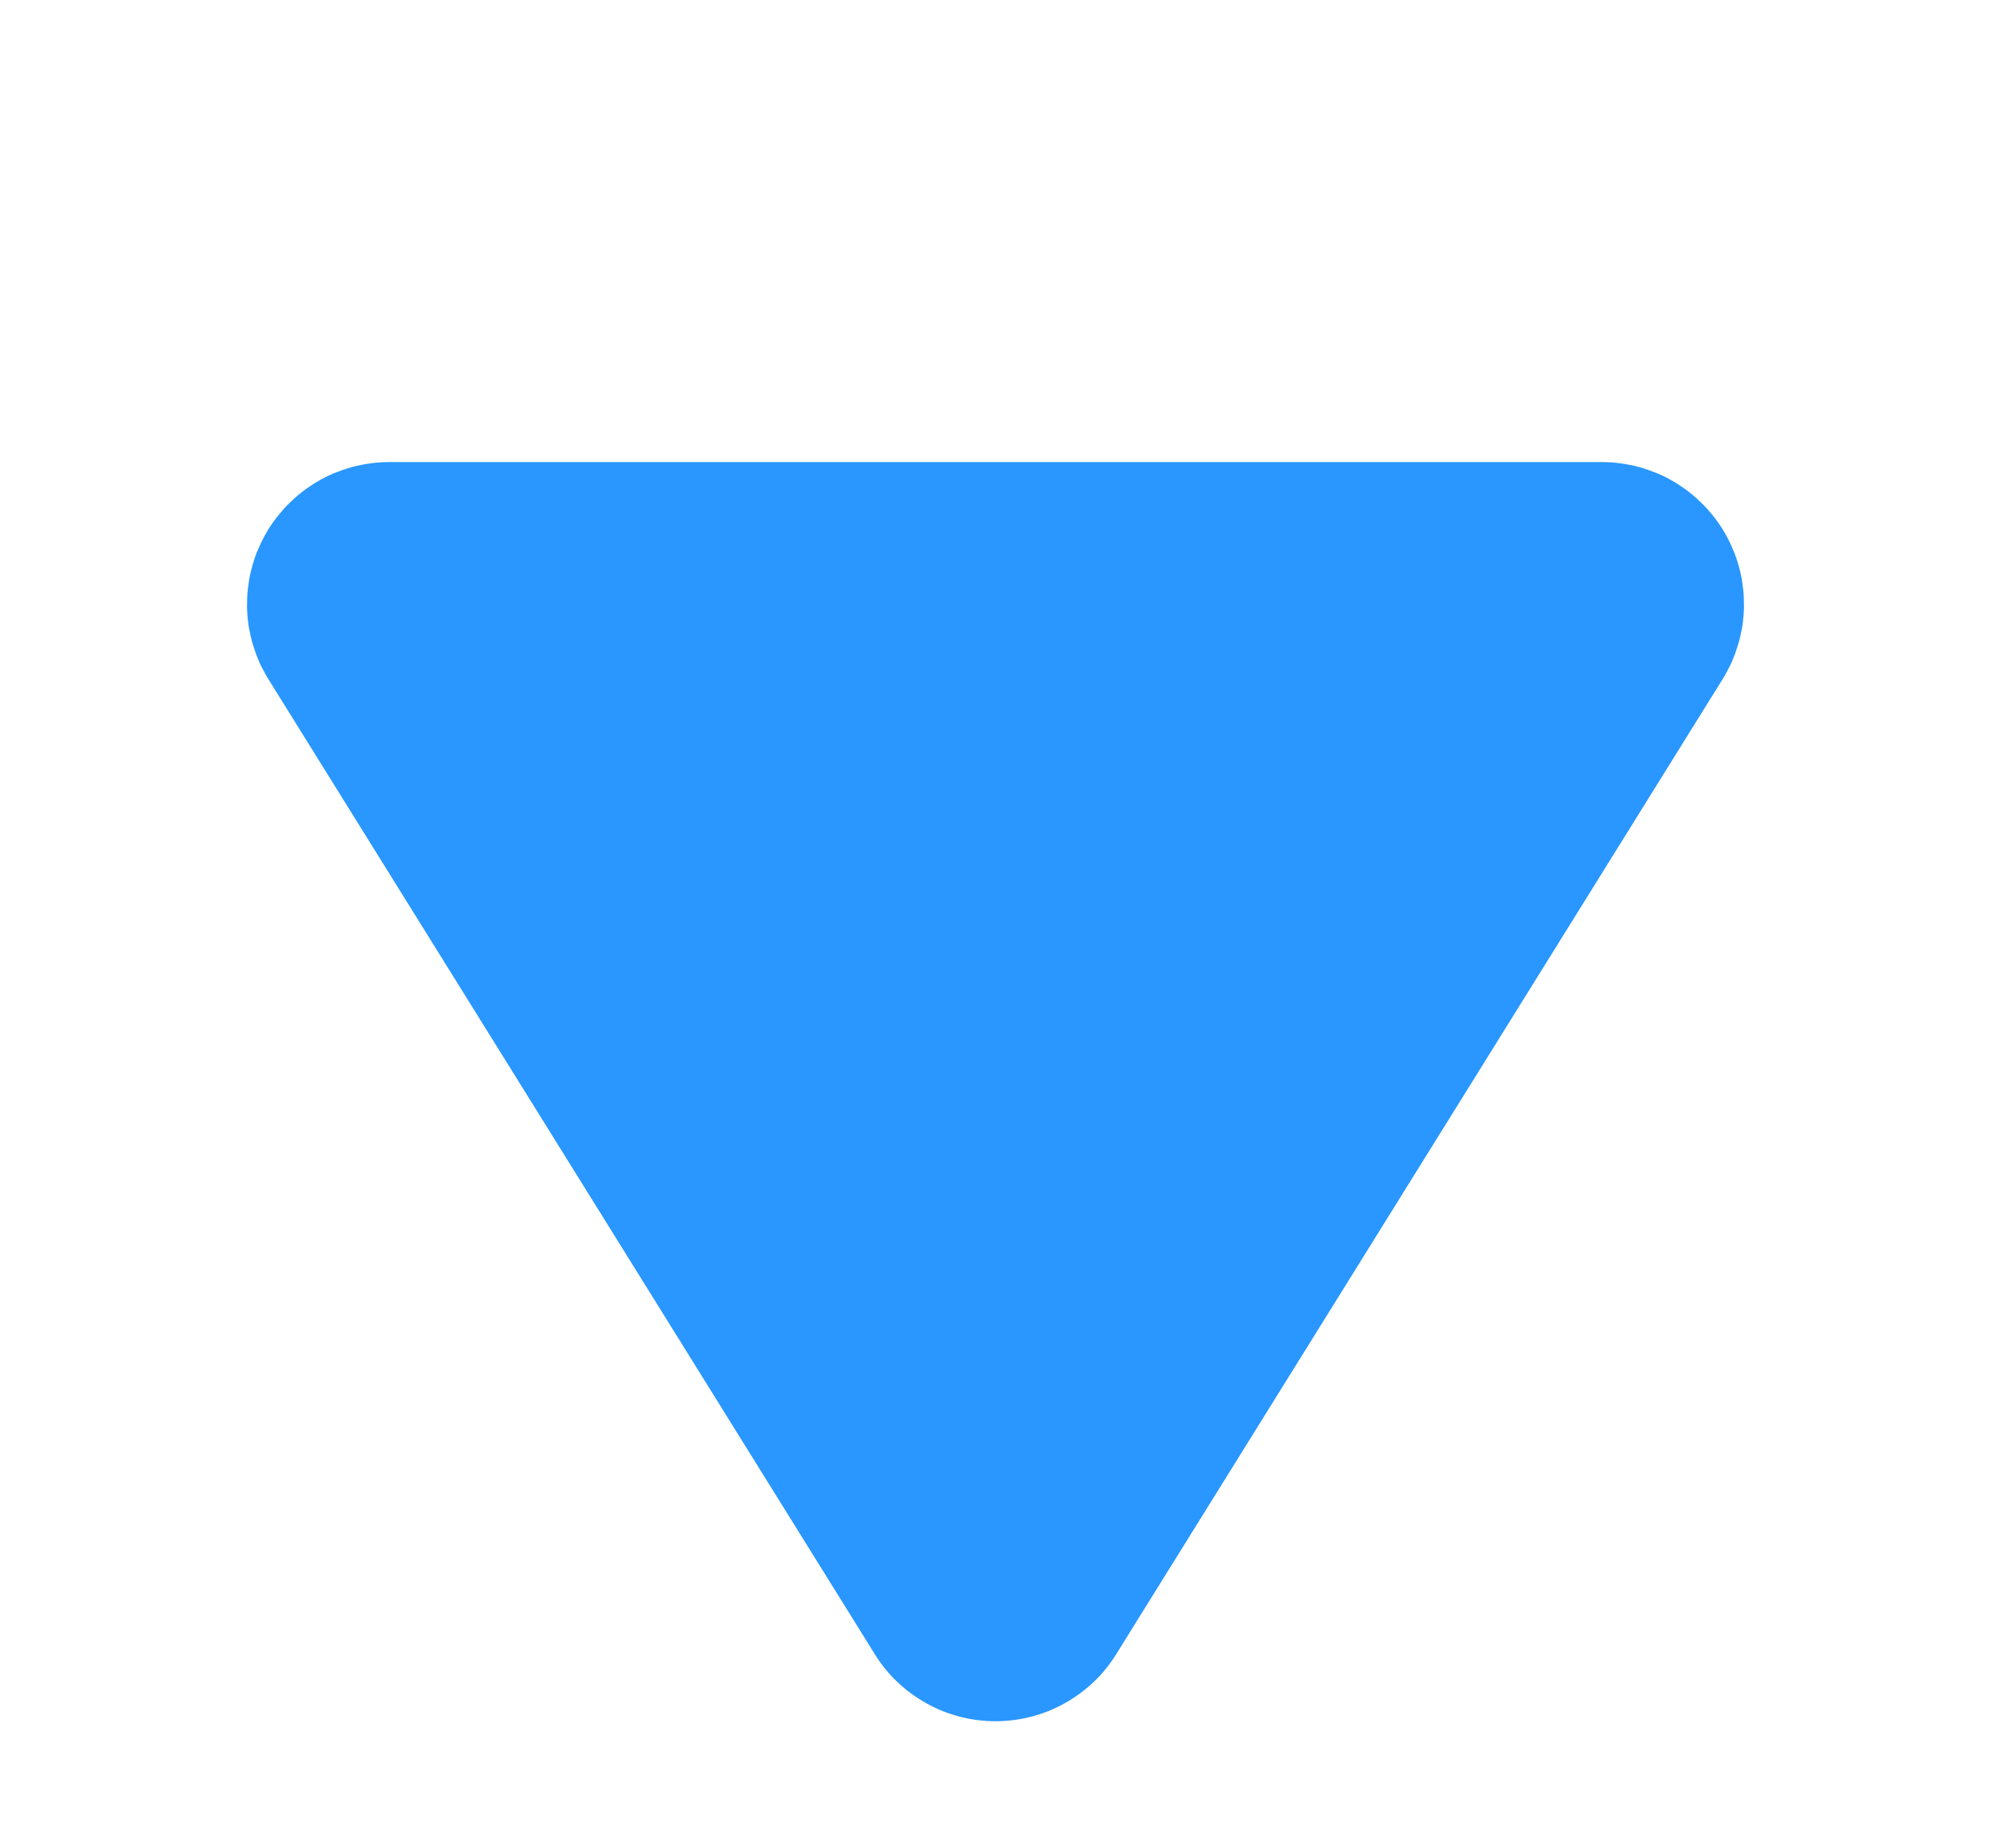 <svg viewBox="0 0 14 13" height="13" width="14" version="1.1" fill="none" xmlns:xlink="http://www.w3.org/1999/xlink" xmlns="http://www.w3.org/2000/svg"><g transform="matrix(-1,0,0,-1,28,26)"><path fill-opacity="1" fill="#2997FF" d="M26.112,21.222Q26.13,21.25,26.145,21.28Q26.161,21.309,26.175,21.339Q26.188,21.37,26.2,21.401Q26.211,21.432,26.221,21.464Q26.231,21.496,26.238,21.528Q26.245,21.56,26.251,21.593Q26.256,21.626,26.259,21.659Q26.262,21.692,26.263,21.726Q26.263,21.759,26.262,21.792Q26.261,21.825,26.257,21.858Q26.253,21.891,26.248,21.924Q26.242,21.957,26.234,21.989Q26.226,22.021,26.216,22.053Q26.206,22.085,26.194,22.116Q26.181,22.147,26.167,22.177Q26.153,22.207,26.137,22.236Q26.121,22.265,26.103,22.293Q26.085,22.321,26.065,22.347Q26.045,22.374,26.023,22.399Q26.002,22.425,25.979,22.448Q25.955,22.472,25.931,22.494Q25.906,22.517,25.88,22.537Q25.854,22.558,25.826,22.576Q25.799,22.595,25.77,22.612Q25.741,22.629,25.712,22.644Q25.682,22.659,25.651,22.672Q25.621,22.684,25.589,22.695Q25.558,22.706,25.526,22.715Q25.494,22.724,25.461,22.73Q25.428,22.737,25.395,22.741Q25.362,22.746,25.329,22.748Q25.296,22.75,25.263,22.75L16.737,22.75Q16.704,22.75,16.671,22.748Q16.638,22.746,16.605,22.741Q16.572,22.737,16.539,22.73Q16.506,22.724,16.474,22.715Q16.442,22.706,16.411,22.695Q16.379,22.684,16.349,22.672Q16.318,22.659,16.288,22.644Q16.259,22.629,16.23,22.612Q16.201,22.595,16.174,22.576Q16.146,22.558,16.12,22.537Q16.094,22.517,16.069,22.494Q16.045,22.472,16.021,22.448Q15.998,22.425,15.977,22.399Q15.955,22.374,15.935,22.347Q15.915,22.321,15.897,22.293Q15.879,22.265,15.863,22.236Q15.847,22.207,15.833,22.177Q15.819,22.147,15.806,22.116Q15.794,22.085,15.784,22.053Q15.774,22.021,15.766,21.989Q15.758,21.957,15.752,21.924Q15.747,21.891,15.743,21.858Q15.739,21.825,15.738,21.792Q15.737,21.759,15.737,21.726Q15.738,21.692,15.741,21.659Q15.744,21.626,15.749,21.593Q15.755,21.56,15.762,21.528Q15.769,21.496,15.779,21.464Q15.789,21.432,15.8,21.401Q15.812,21.37,15.825,21.339Q15.839,21.309,15.855,21.28Q15.87,21.25,15.888,21.222L20.151,14.366Q20.184,14.312,20.224,14.263Q20.264,14.213,20.31,14.17Q20.356,14.126,20.408,14.088Q20.459,14.051,20.514,14.02Q20.57,13.989,20.629,13.965Q20.688,13.942,20.749,13.926Q20.811,13.91,20.874,13.902Q20.937,13.894,21,13.894Q21.063,13.894,21.126,13.902Q21.189,13.91,21.251,13.926Q21.312,13.942,21.371,13.965Q21.43,13.989,21.486,14.02Q21.541,14.051,21.592,14.088Q21.644,14.126,21.69,14.17Q21.736,14.213,21.776,14.263Q21.816,14.312,21.849,14.366L26.112,21.222Z"></path></g></svg>
